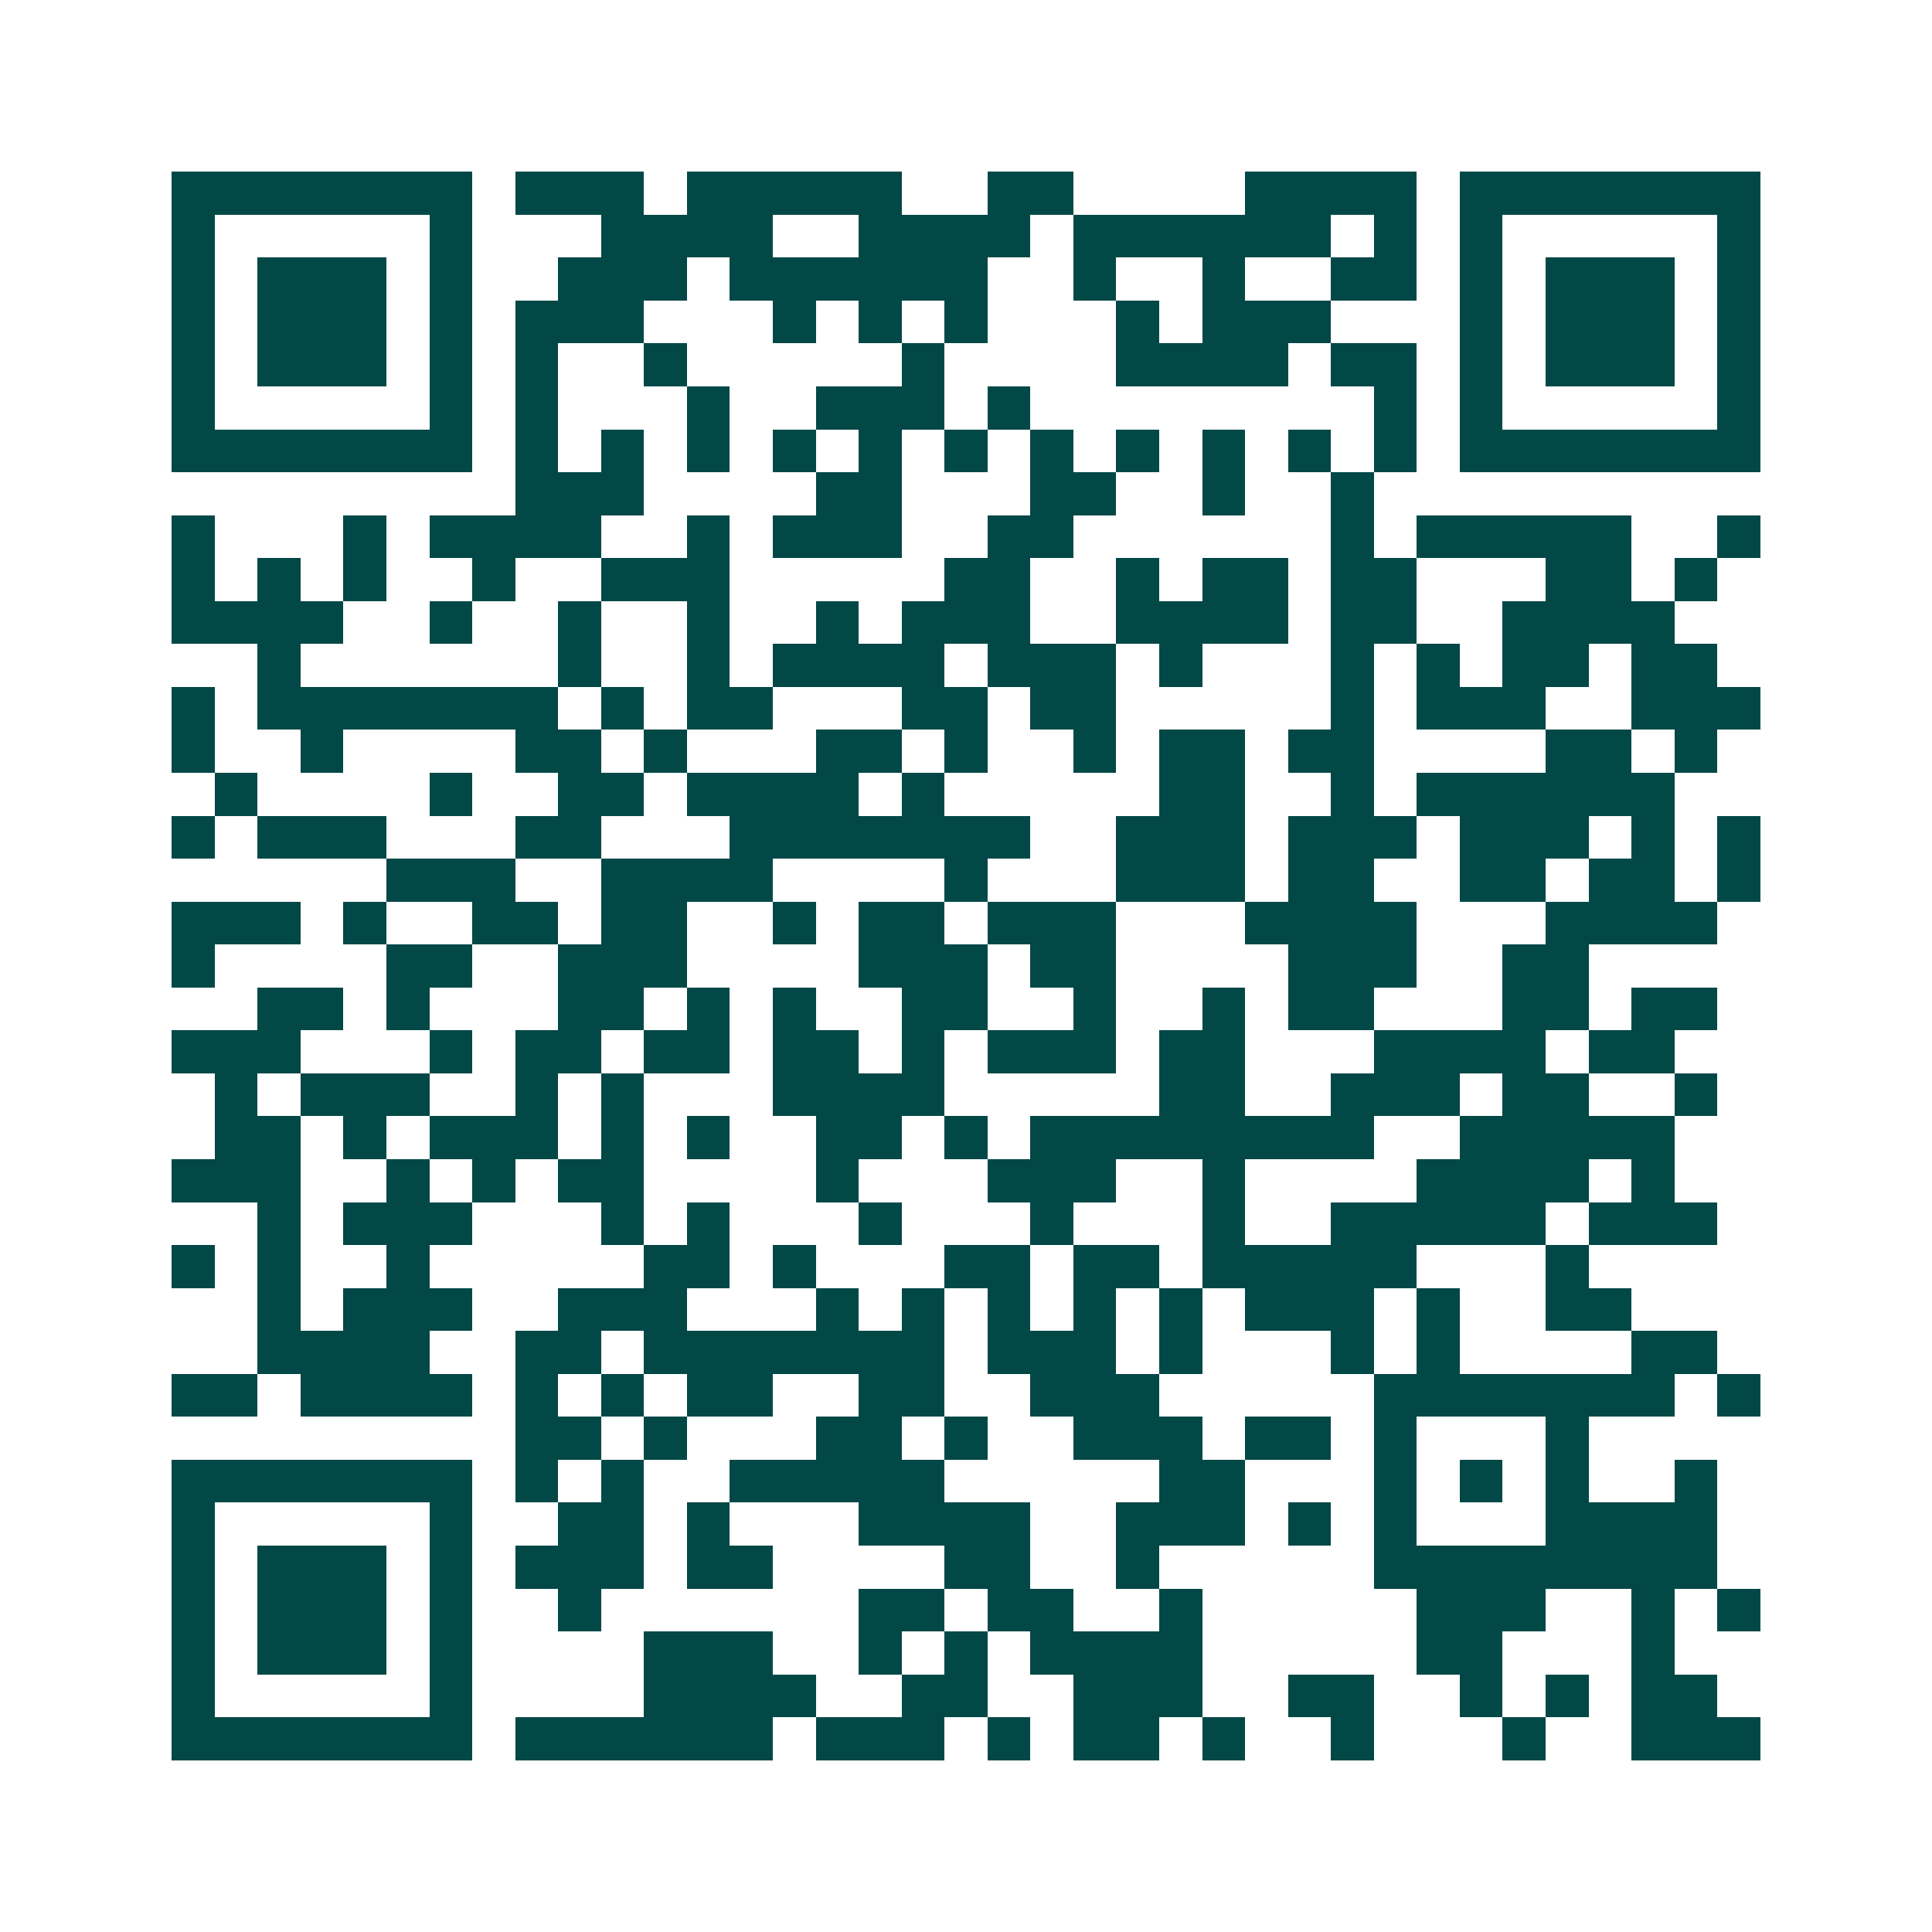 <svg xmlns="http://www.w3.org/2000/svg" width="200" height="200" viewBox="0 0 45 45" shape-rendering="crispEdges"><path fill="#ffffff" d="M0 0h45v45H0z"/><path stroke="#014847" d="M4 4.5h7m1 0h3m1 0h5m2 0h2m4 0h4m1 0h7M4 5.5h1m5 0h1m3 0h4m2 0h4m1 0h6m1 0h1m1 0h1m5 0h1M4 6.5h1m1 0h3m1 0h1m2 0h3m1 0h6m2 0h1m2 0h1m2 0h2m1 0h1m1 0h3m1 0h1M4 7.5h1m1 0h3m1 0h1m1 0h3m3 0h1m1 0h1m1 0h1m3 0h1m1 0h3m3 0h1m1 0h3m1 0h1M4 8.5h1m1 0h3m1 0h1m1 0h1m2 0h1m5 0h1m4 0h4m1 0h2m1 0h1m1 0h3m1 0h1M4 9.5h1m5 0h1m1 0h1m3 0h1m2 0h3m1 0h1m8 0h1m1 0h1m5 0h1M4 10.5h7m1 0h1m1 0h1m1 0h1m1 0h1m1 0h1m1 0h1m1 0h1m1 0h1m1 0h1m1 0h1m1 0h1m1 0h7M12 11.5h3m4 0h2m3 0h2m2 0h1m2 0h1M4 12.5h1m3 0h1m1 0h4m2 0h1m1 0h3m2 0h2m6 0h1m1 0h5m2 0h1M4 13.5h1m1 0h1m1 0h1m2 0h1m2 0h3m5 0h2m2 0h1m1 0h2m1 0h2m3 0h2m1 0h1M4 14.5h4m2 0h1m2 0h1m2 0h1m2 0h1m1 0h3m2 0h4m1 0h2m2 0h4M6 15.5h1m6 0h1m2 0h1m1 0h4m1 0h3m1 0h1m3 0h1m1 0h1m1 0h2m1 0h2M4 16.5h1m1 0h7m1 0h1m1 0h2m3 0h2m1 0h2m5 0h1m1 0h3m2 0h3M4 17.5h1m2 0h1m4 0h2m1 0h1m3 0h2m1 0h1m2 0h1m1 0h2m1 0h2m4 0h2m1 0h1M5 18.5h1m4 0h1m2 0h2m1 0h4m1 0h1m5 0h2m2 0h1m1 0h6M4 19.5h1m1 0h3m3 0h2m3 0h7m2 0h3m1 0h3m1 0h3m1 0h1m1 0h1M9 20.5h3m2 0h4m4 0h1m3 0h3m1 0h2m2 0h2m1 0h2m1 0h1M4 21.5h3m1 0h1m2 0h2m1 0h2m2 0h1m1 0h2m1 0h3m3 0h4m3 0h4M4 22.5h1m4 0h2m2 0h3m4 0h3m1 0h2m4 0h3m2 0h2M6 23.5h2m1 0h1m3 0h2m1 0h1m1 0h1m2 0h2m2 0h1m2 0h1m1 0h2m3 0h2m1 0h2M4 24.5h3m3 0h1m1 0h2m1 0h2m1 0h2m1 0h1m1 0h3m1 0h2m3 0h4m1 0h2M5 25.5h1m1 0h3m2 0h1m1 0h1m3 0h4m5 0h2m2 0h3m1 0h2m2 0h1M5 26.5h2m1 0h1m1 0h3m1 0h1m1 0h1m2 0h2m1 0h1m1 0h8m2 0h5M4 27.5h3m2 0h1m1 0h1m1 0h2m4 0h1m3 0h3m2 0h1m4 0h4m1 0h1M6 28.5h1m1 0h3m3 0h1m1 0h1m3 0h1m3 0h1m3 0h1m2 0h5m1 0h3M4 29.5h1m1 0h1m2 0h1m5 0h2m1 0h1m3 0h2m1 0h2m1 0h5m3 0h1M6 30.5h1m1 0h3m2 0h3m3 0h1m1 0h1m1 0h1m1 0h1m1 0h1m1 0h3m1 0h1m2 0h2M6 31.5h4m2 0h2m1 0h7m1 0h3m1 0h1m3 0h1m1 0h1m4 0h2M4 32.5h2m1 0h4m1 0h1m1 0h1m1 0h2m2 0h2m2 0h3m5 0h7m1 0h1M12 33.5h2m1 0h1m3 0h2m1 0h1m2 0h3m1 0h2m1 0h1m3 0h1M4 34.5h7m1 0h1m1 0h1m2 0h5m5 0h2m3 0h1m1 0h1m1 0h1m2 0h1M4 35.5h1m5 0h1m2 0h2m1 0h1m3 0h4m2 0h3m1 0h1m1 0h1m3 0h4M4 36.5h1m1 0h3m1 0h1m1 0h3m1 0h2m4 0h2m2 0h1m5 0h8M4 37.5h1m1 0h3m1 0h1m2 0h1m6 0h2m1 0h2m2 0h1m5 0h3m2 0h1m1 0h1M4 38.5h1m1 0h3m1 0h1m4 0h3m2 0h1m1 0h1m1 0h4m5 0h2m3 0h1M4 39.5h1m5 0h1m4 0h4m2 0h2m2 0h3m2 0h2m2 0h1m1 0h1m1 0h2M4 40.5h7m1 0h6m1 0h3m1 0h1m1 0h2m1 0h1m2 0h1m3 0h1m2 0h3"/></svg>
